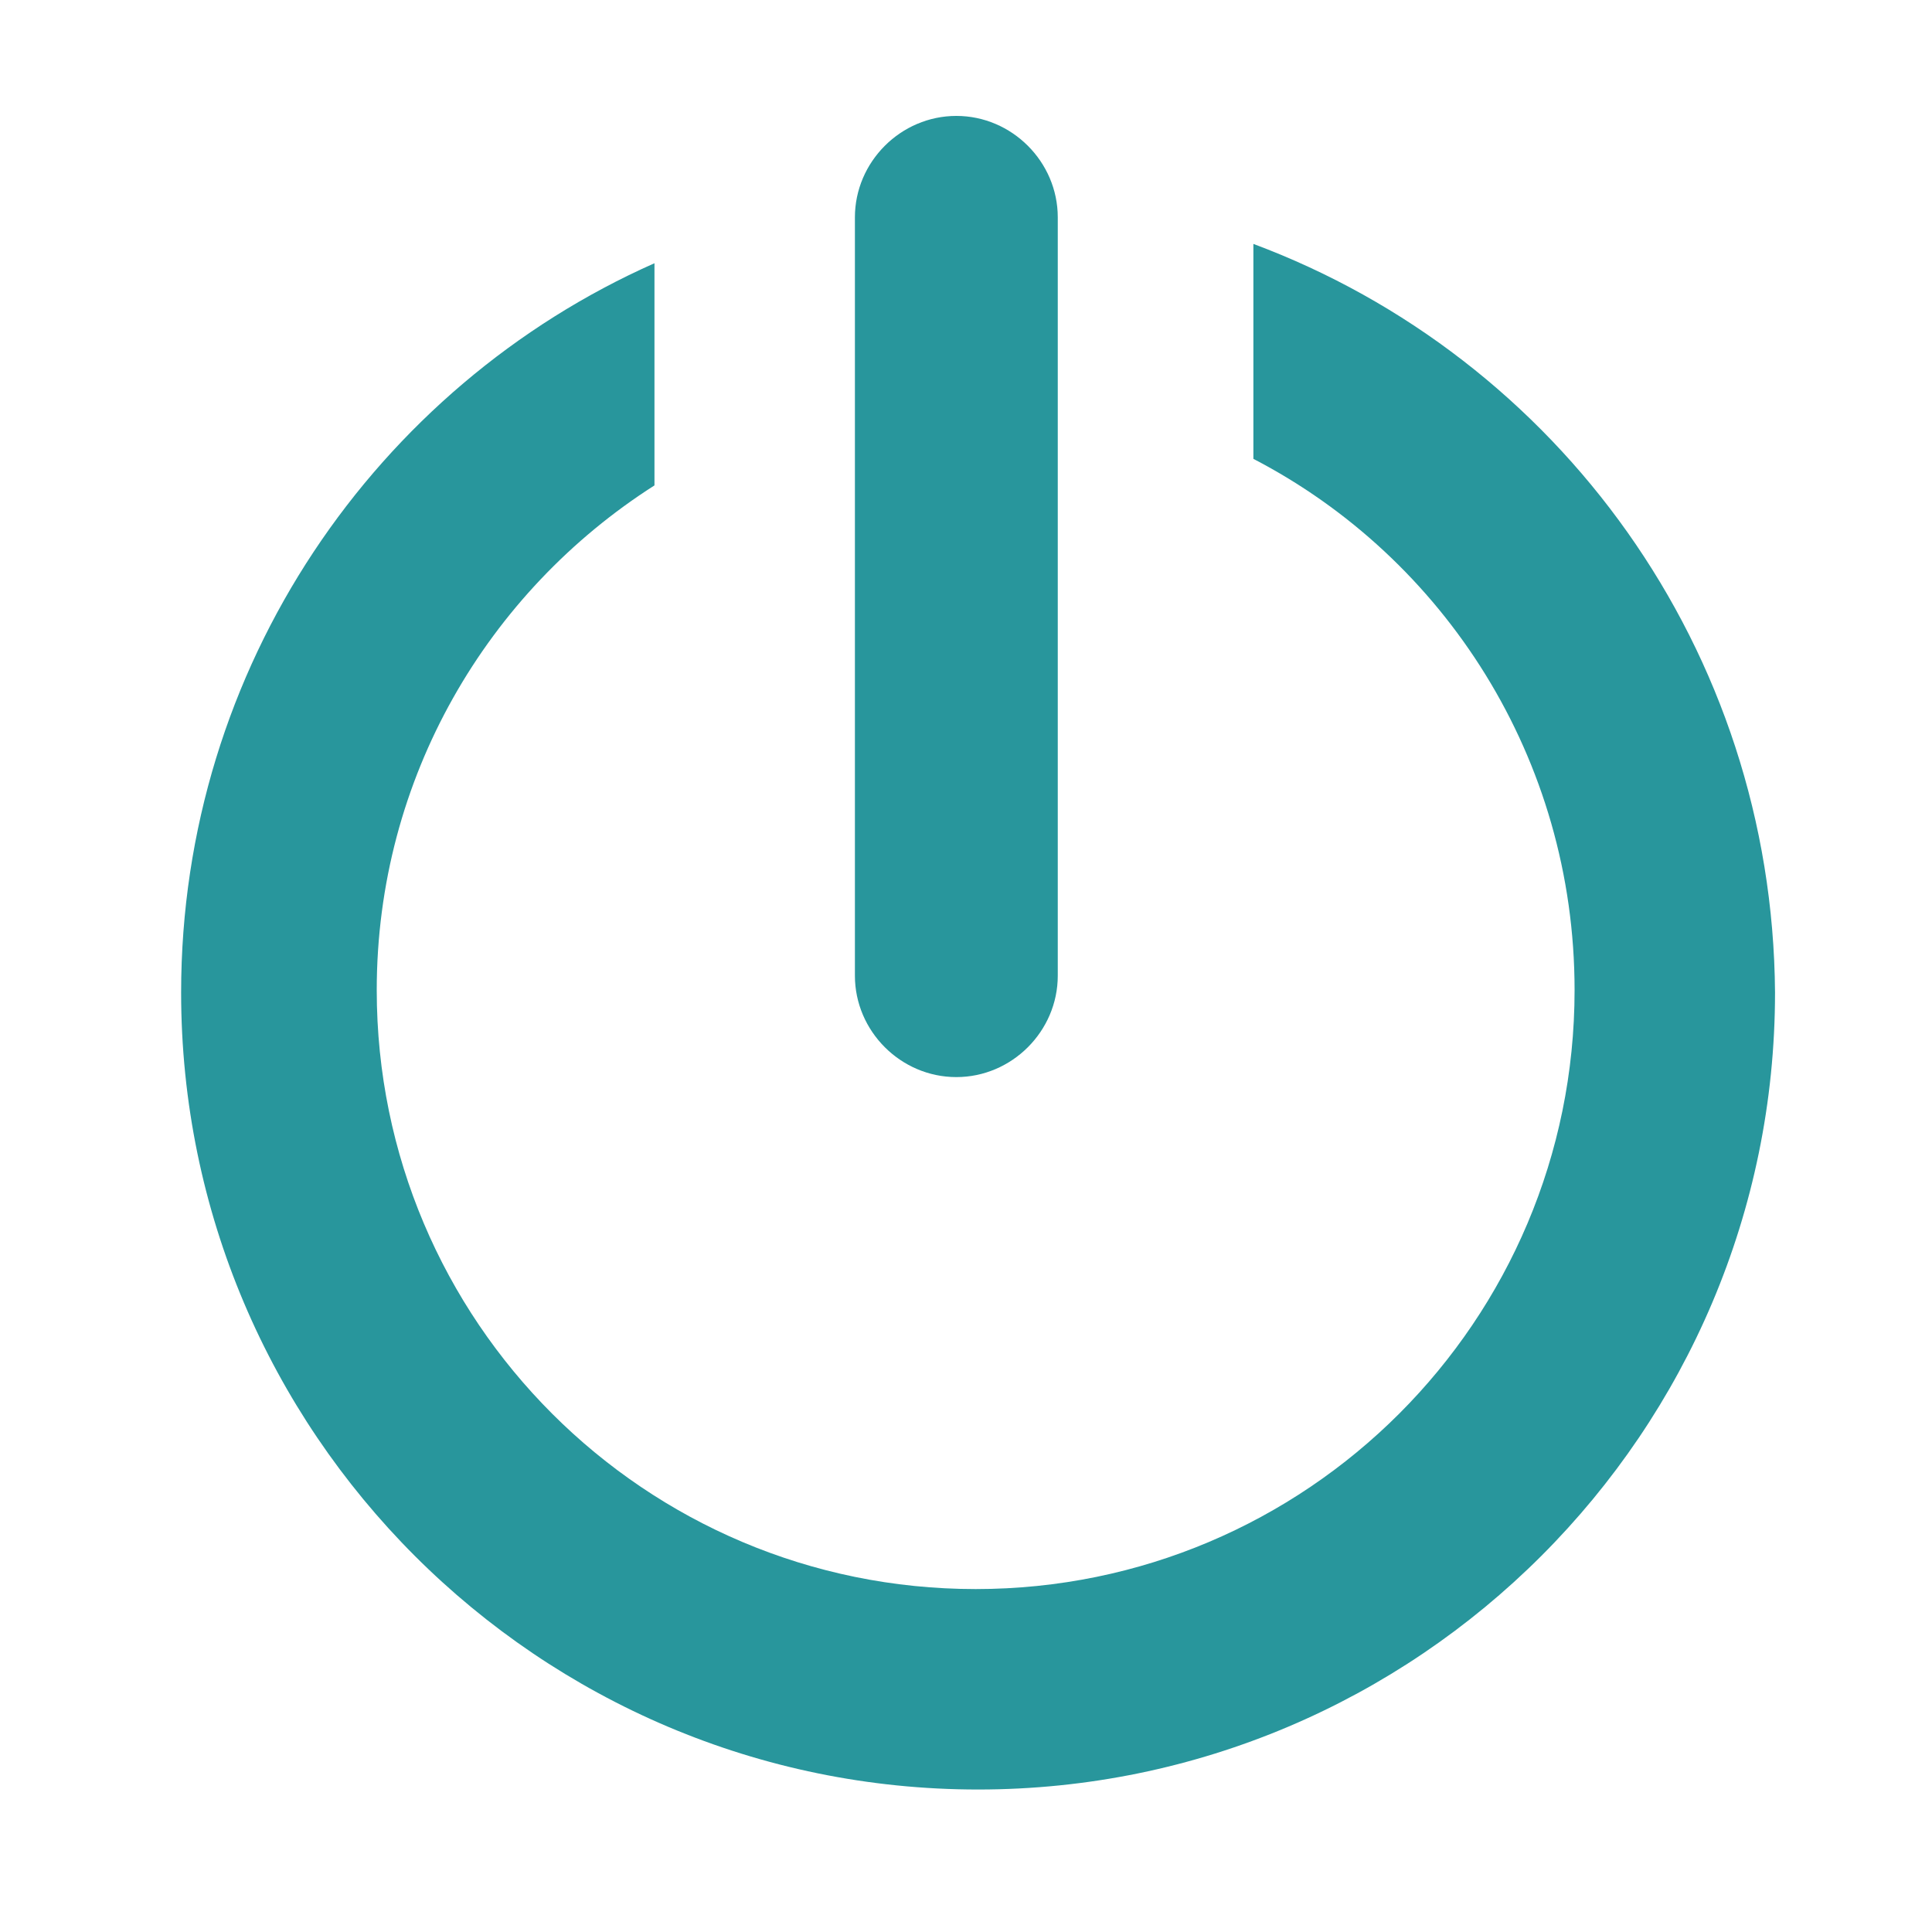 <?xml version="1.0" encoding="utf-8"?>
<!-- Generator: Adobe Illustrator 28.3.0, SVG Export Plug-In . SVG Version: 6.00 Build 0)  -->
<svg version="1.1" id="Layer_1" xmlns="http://www.w3.org/2000/svg" xmlns:xlink="http://www.w3.org/1999/xlink" x="0px" y="0px"
	 viewBox="0 0 80 80" style="enable-background:new 0 0 80 80;" xml:space="preserve">
<style type="text/css">
	.st0{fill:#28969C;}
</style>
<path class="st0" d="M51.9,10.1v8.9c7.9,4.1,13.3,12.4,13.3,22c0,13.7-11.1,24.8-24.8,24.8c-13.7,0-24.8-11.1-24.8-24.8
	c0-8.8,4.6-16.5,11.5-20.9v-9.2C15.6,16,7.5,27.6,7.5,41.1c0,18.2,14.8,33,33,33s33-14.8,33-33C73.4,26.9,64.5,14.8,51.9,10.1z"/>
<path class="st0" d="M39.6,44.6L39.6,44.6c-2.3,0-4.2-1.9-4.2-4.2V9c0-2.3,1.9-4.2,4.2-4.2h0c2.3,0,4.2,1.9,4.2,4.2v31.4
	C43.8,42.7,41.9,44.6,39.6,44.6z"/>
</svg>

